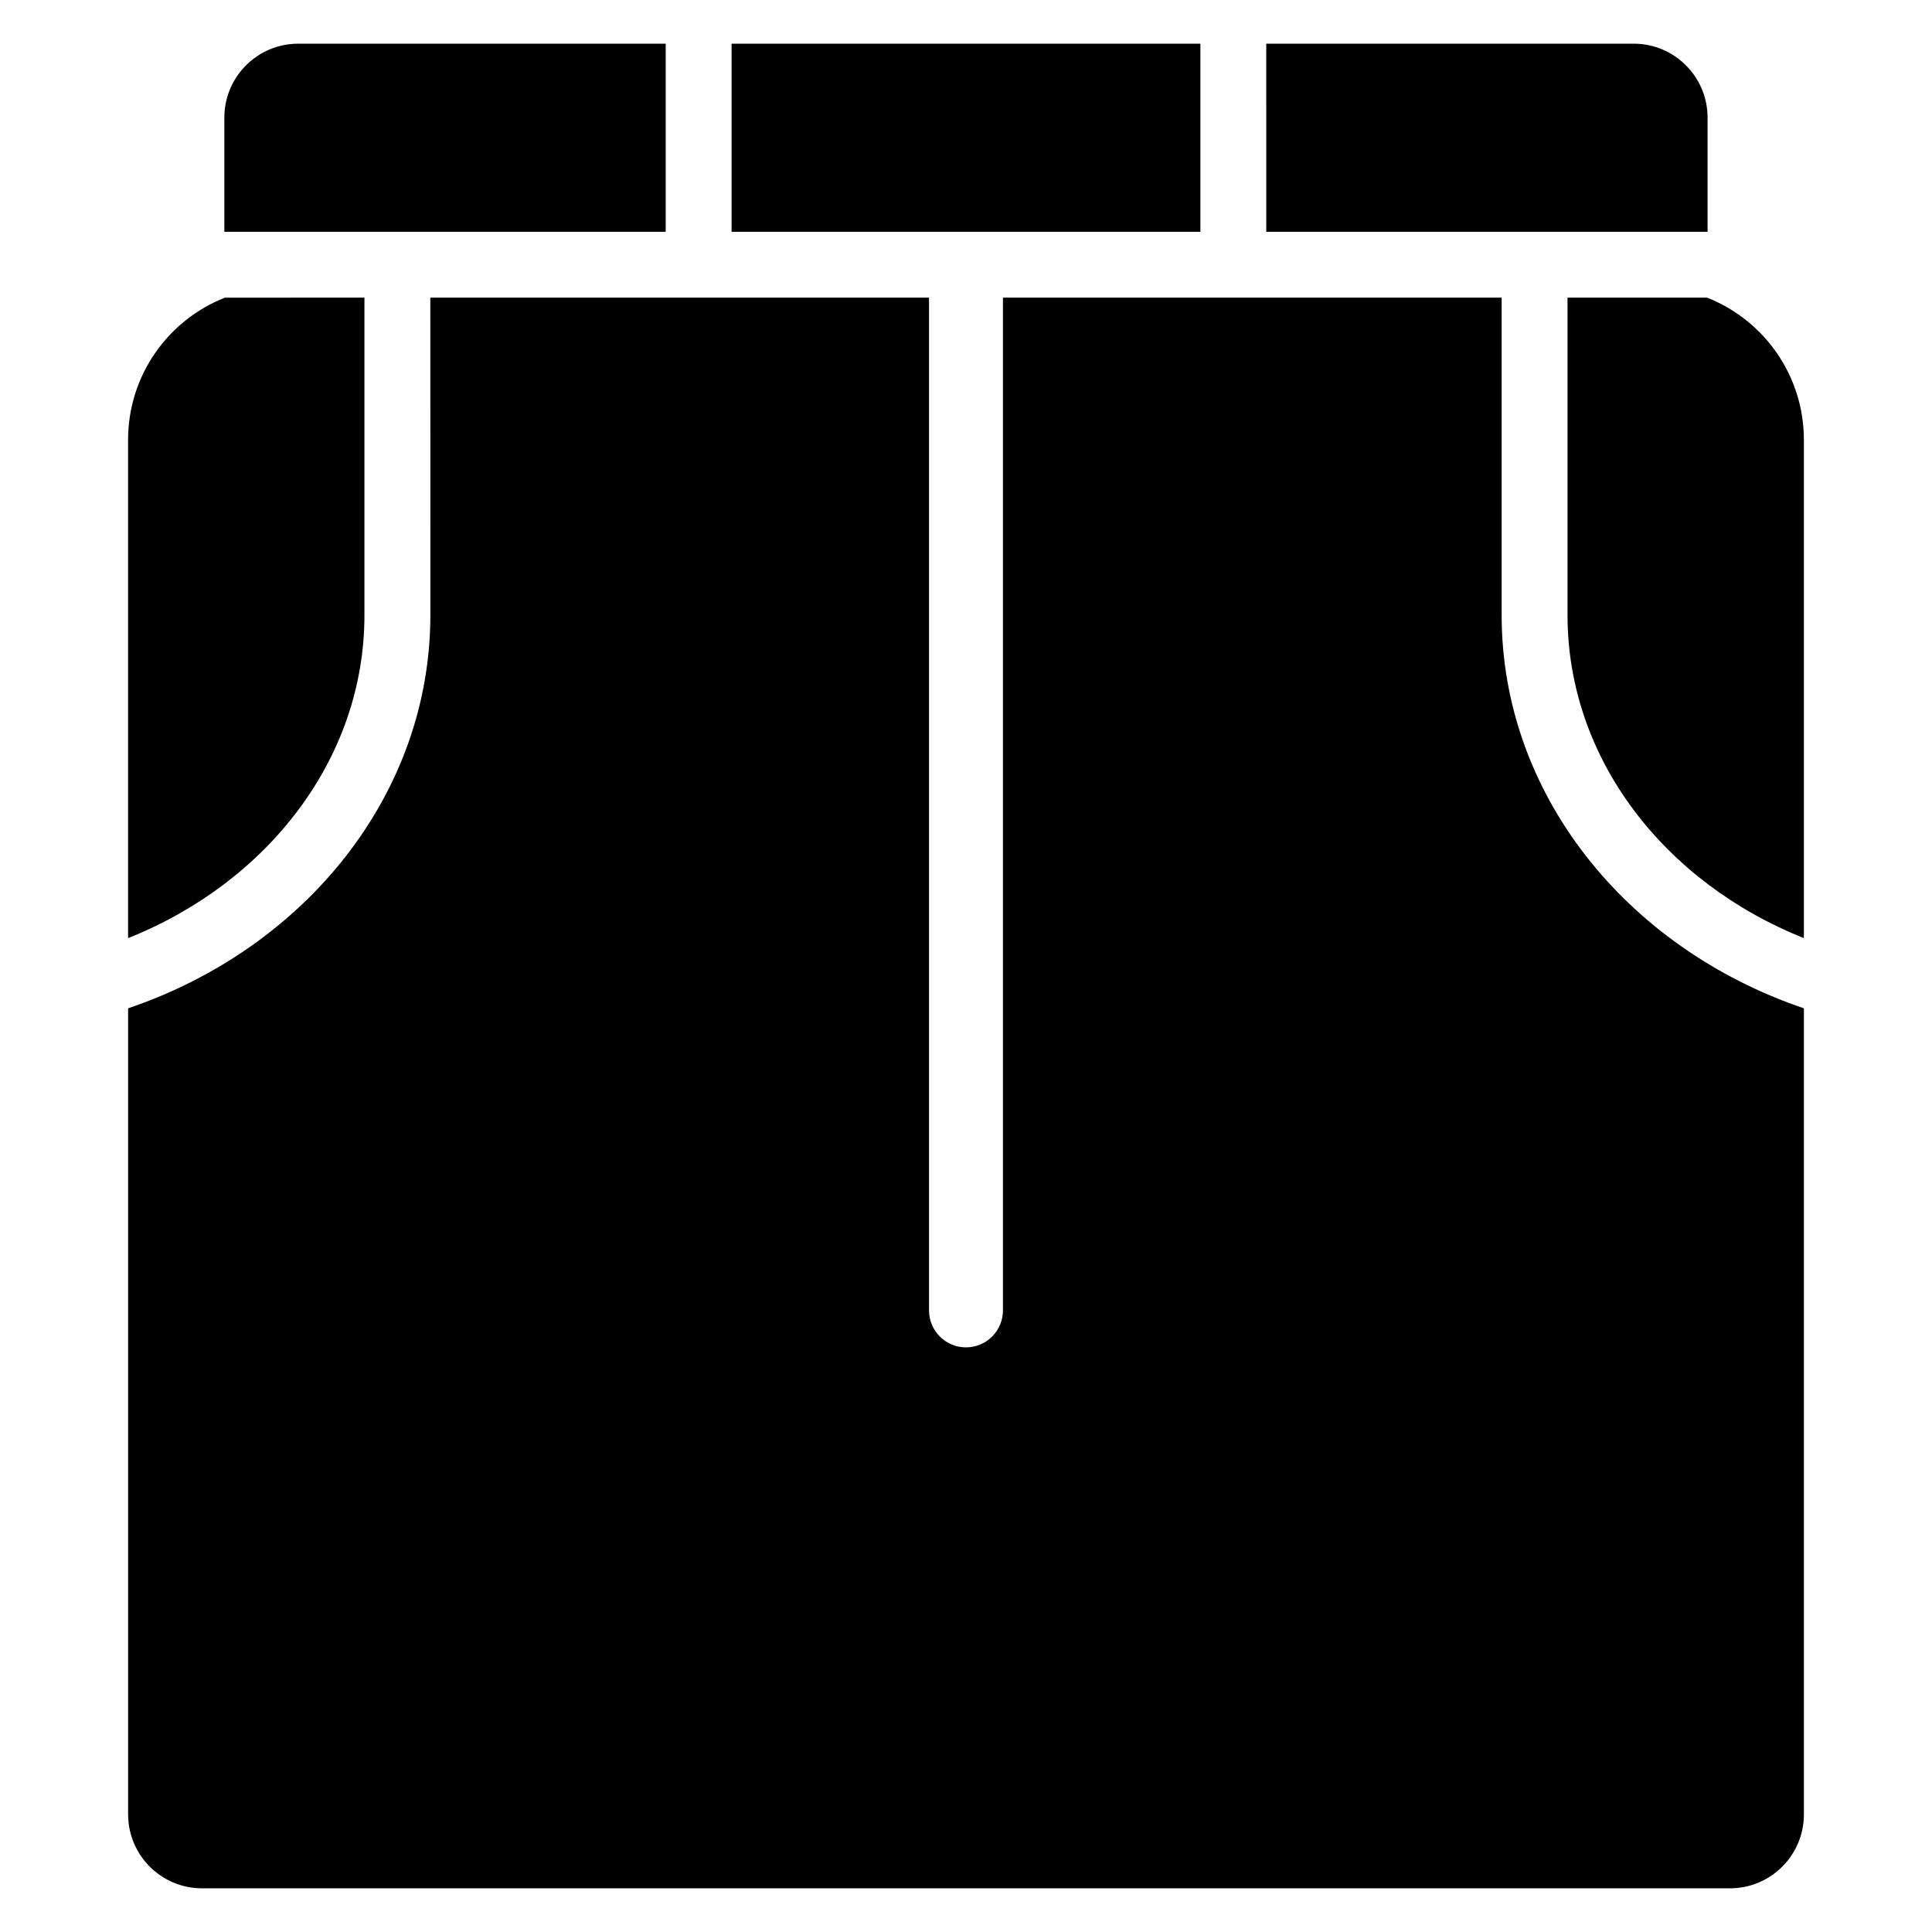 <?xml version="1.0" encoding="UTF-8"?>
<!-- Uploaded to: SVG Repo, www.svgrepo.com, Generator: SVG Repo Mixer Tools -->
<svg fill="#000000" width="800px" height="800px" version="1.1" viewBox="144 144 512 512" xmlns="http://www.w3.org/2000/svg">
 <path d="m258.04 222.88h132.16v268.39c0 5.406 4.391 9.797 9.797 9.797s9.797-4.391 9.797-9.797v-268.39h132.16v84.137c0 47.285 32.887 88.176 80.098 104.2v213.61c0 10.824-8.773 19.598-19.594 19.598h-404.91c-10.82 0-19.594-8.773-19.594-19.598v-213.61c47.207-16.023 80.098-56.914 80.098-104.2zm301.37 0h36.996c15.016 5.926 25.641 20.566 25.641 37.691v132.04c-36.941-14.738-62.637-47.523-62.637-85.598zm-318.83 0v84.137c0 38.074-25.695 70.859-62.637 85.598v-132.04c0-17.125 10.621-31.766 25.641-37.691zm79.836-67.305v49.848h-116.96v-30.254c0-10.82 8.773-19.594 19.594-19.594zm141.7 49.848h-124.24v-49.848h124.24zm17.457-49.848h97.359c10.82 0 19.594 8.773 19.594 19.594v30.254h-116.95z" fill-rule="evenodd"/>
</svg>